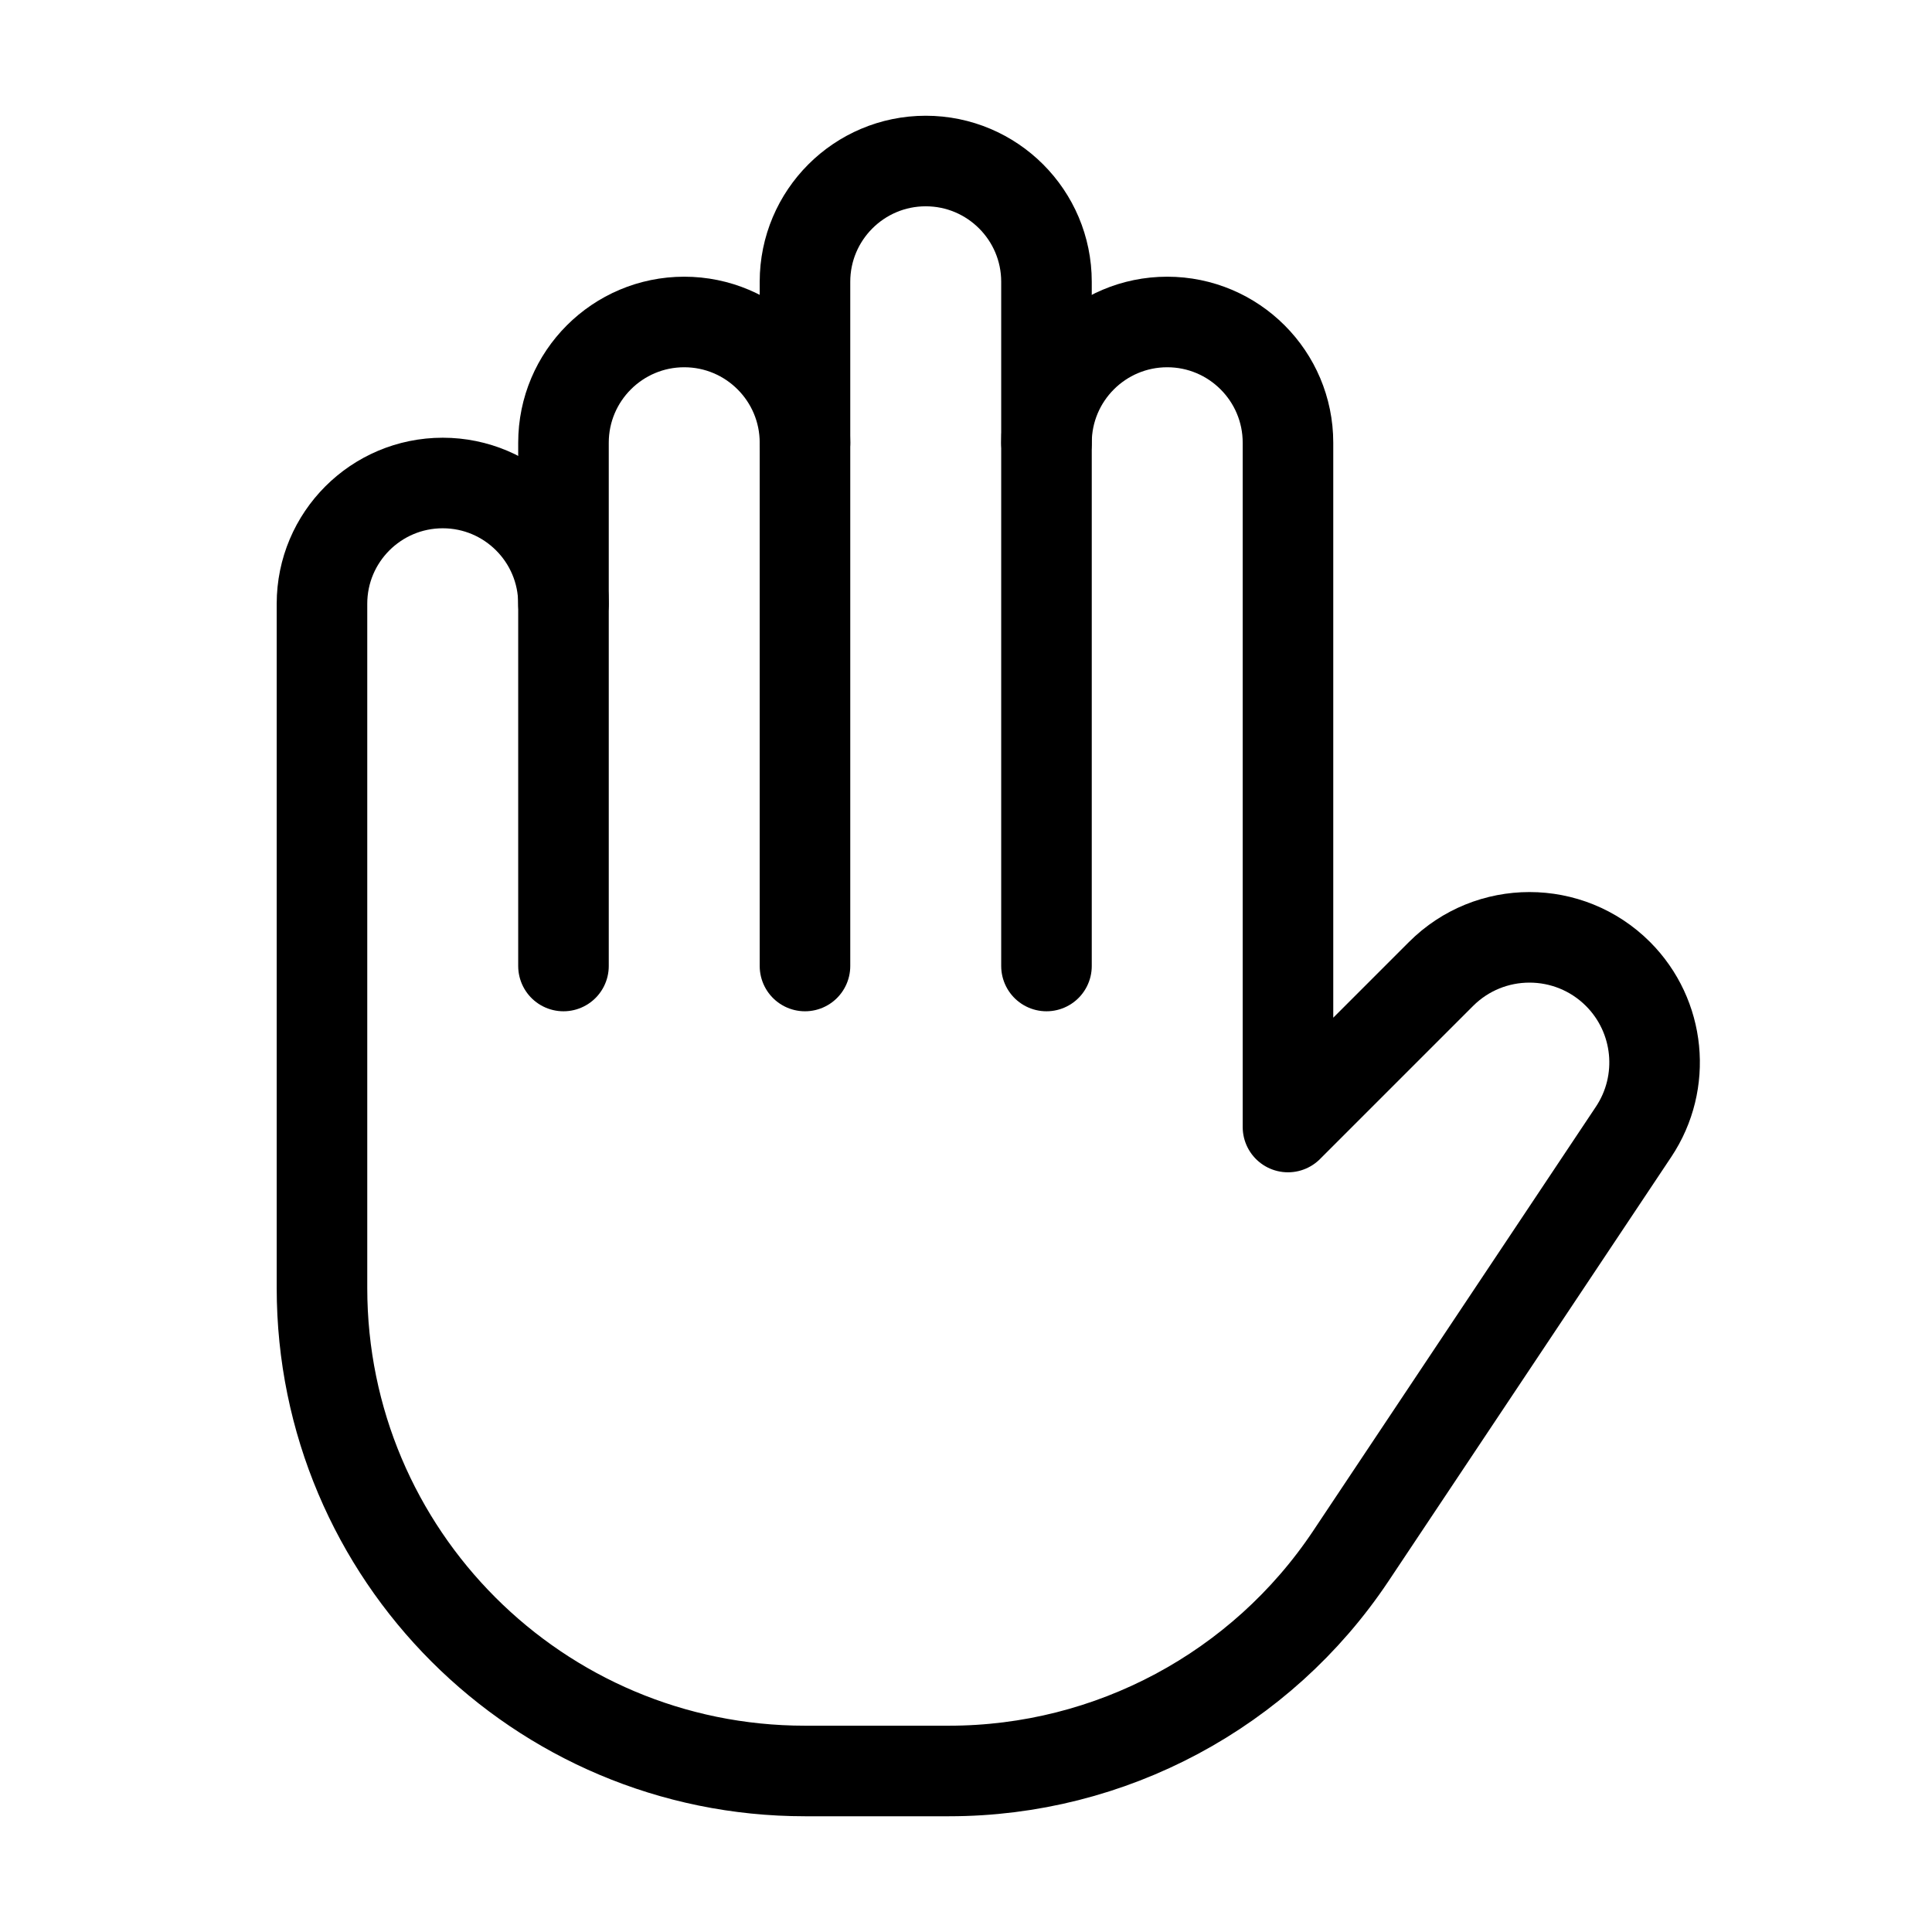 <svg width="32" height="32" viewBox="0 0 32 32" fill="none" xmlns="http://www.w3.org/2000/svg">
<g id="Group">
<g id="Group_2">
<path id="Path" d="M13.333 16V4.667C13.333 3.563 14.229 2.667 15.333 2.667V2.667C16.437 2.667 17.333 3.563 17.333 4.667V16" stroke="black" stroke-width="1.5" stroke-linecap="round" stroke-linejoin="round"/>
<path id="Path_2" d="M13.333 7.333C13.333 6.229 12.437 5.333 11.333 5.333V5.333C10.229 5.333 9.333 6.229 9.333 7.333V16" stroke="black" stroke-width="1.5" stroke-linecap="round" stroke-linejoin="round"/>
<path id="Path_3" d="M17.333 7.333C17.333 6.229 18.229 5.333 19.333 5.333V5.333C20.437 5.333 21.333 6.229 21.333 7.333V14.667V18.667L23.868 16.132C24.677 15.323 25.989 15.323 26.799 16.132V16.132C27.497 16.831 27.605 17.925 27.057 18.747L22.375 25.771C20.891 27.996 18.393 29.333 15.719 29.333H13.333C8.915 29.333 5.333 25.752 5.333 21.333V14.667V10C5.333 8.896 6.229 8 7.333 8V8C8.437 8 9.333 8.896 9.333 10" stroke="black" stroke-width="1.5" stroke-linecap="round" stroke-linejoin="round"/>
</g>
</g>
</svg>
